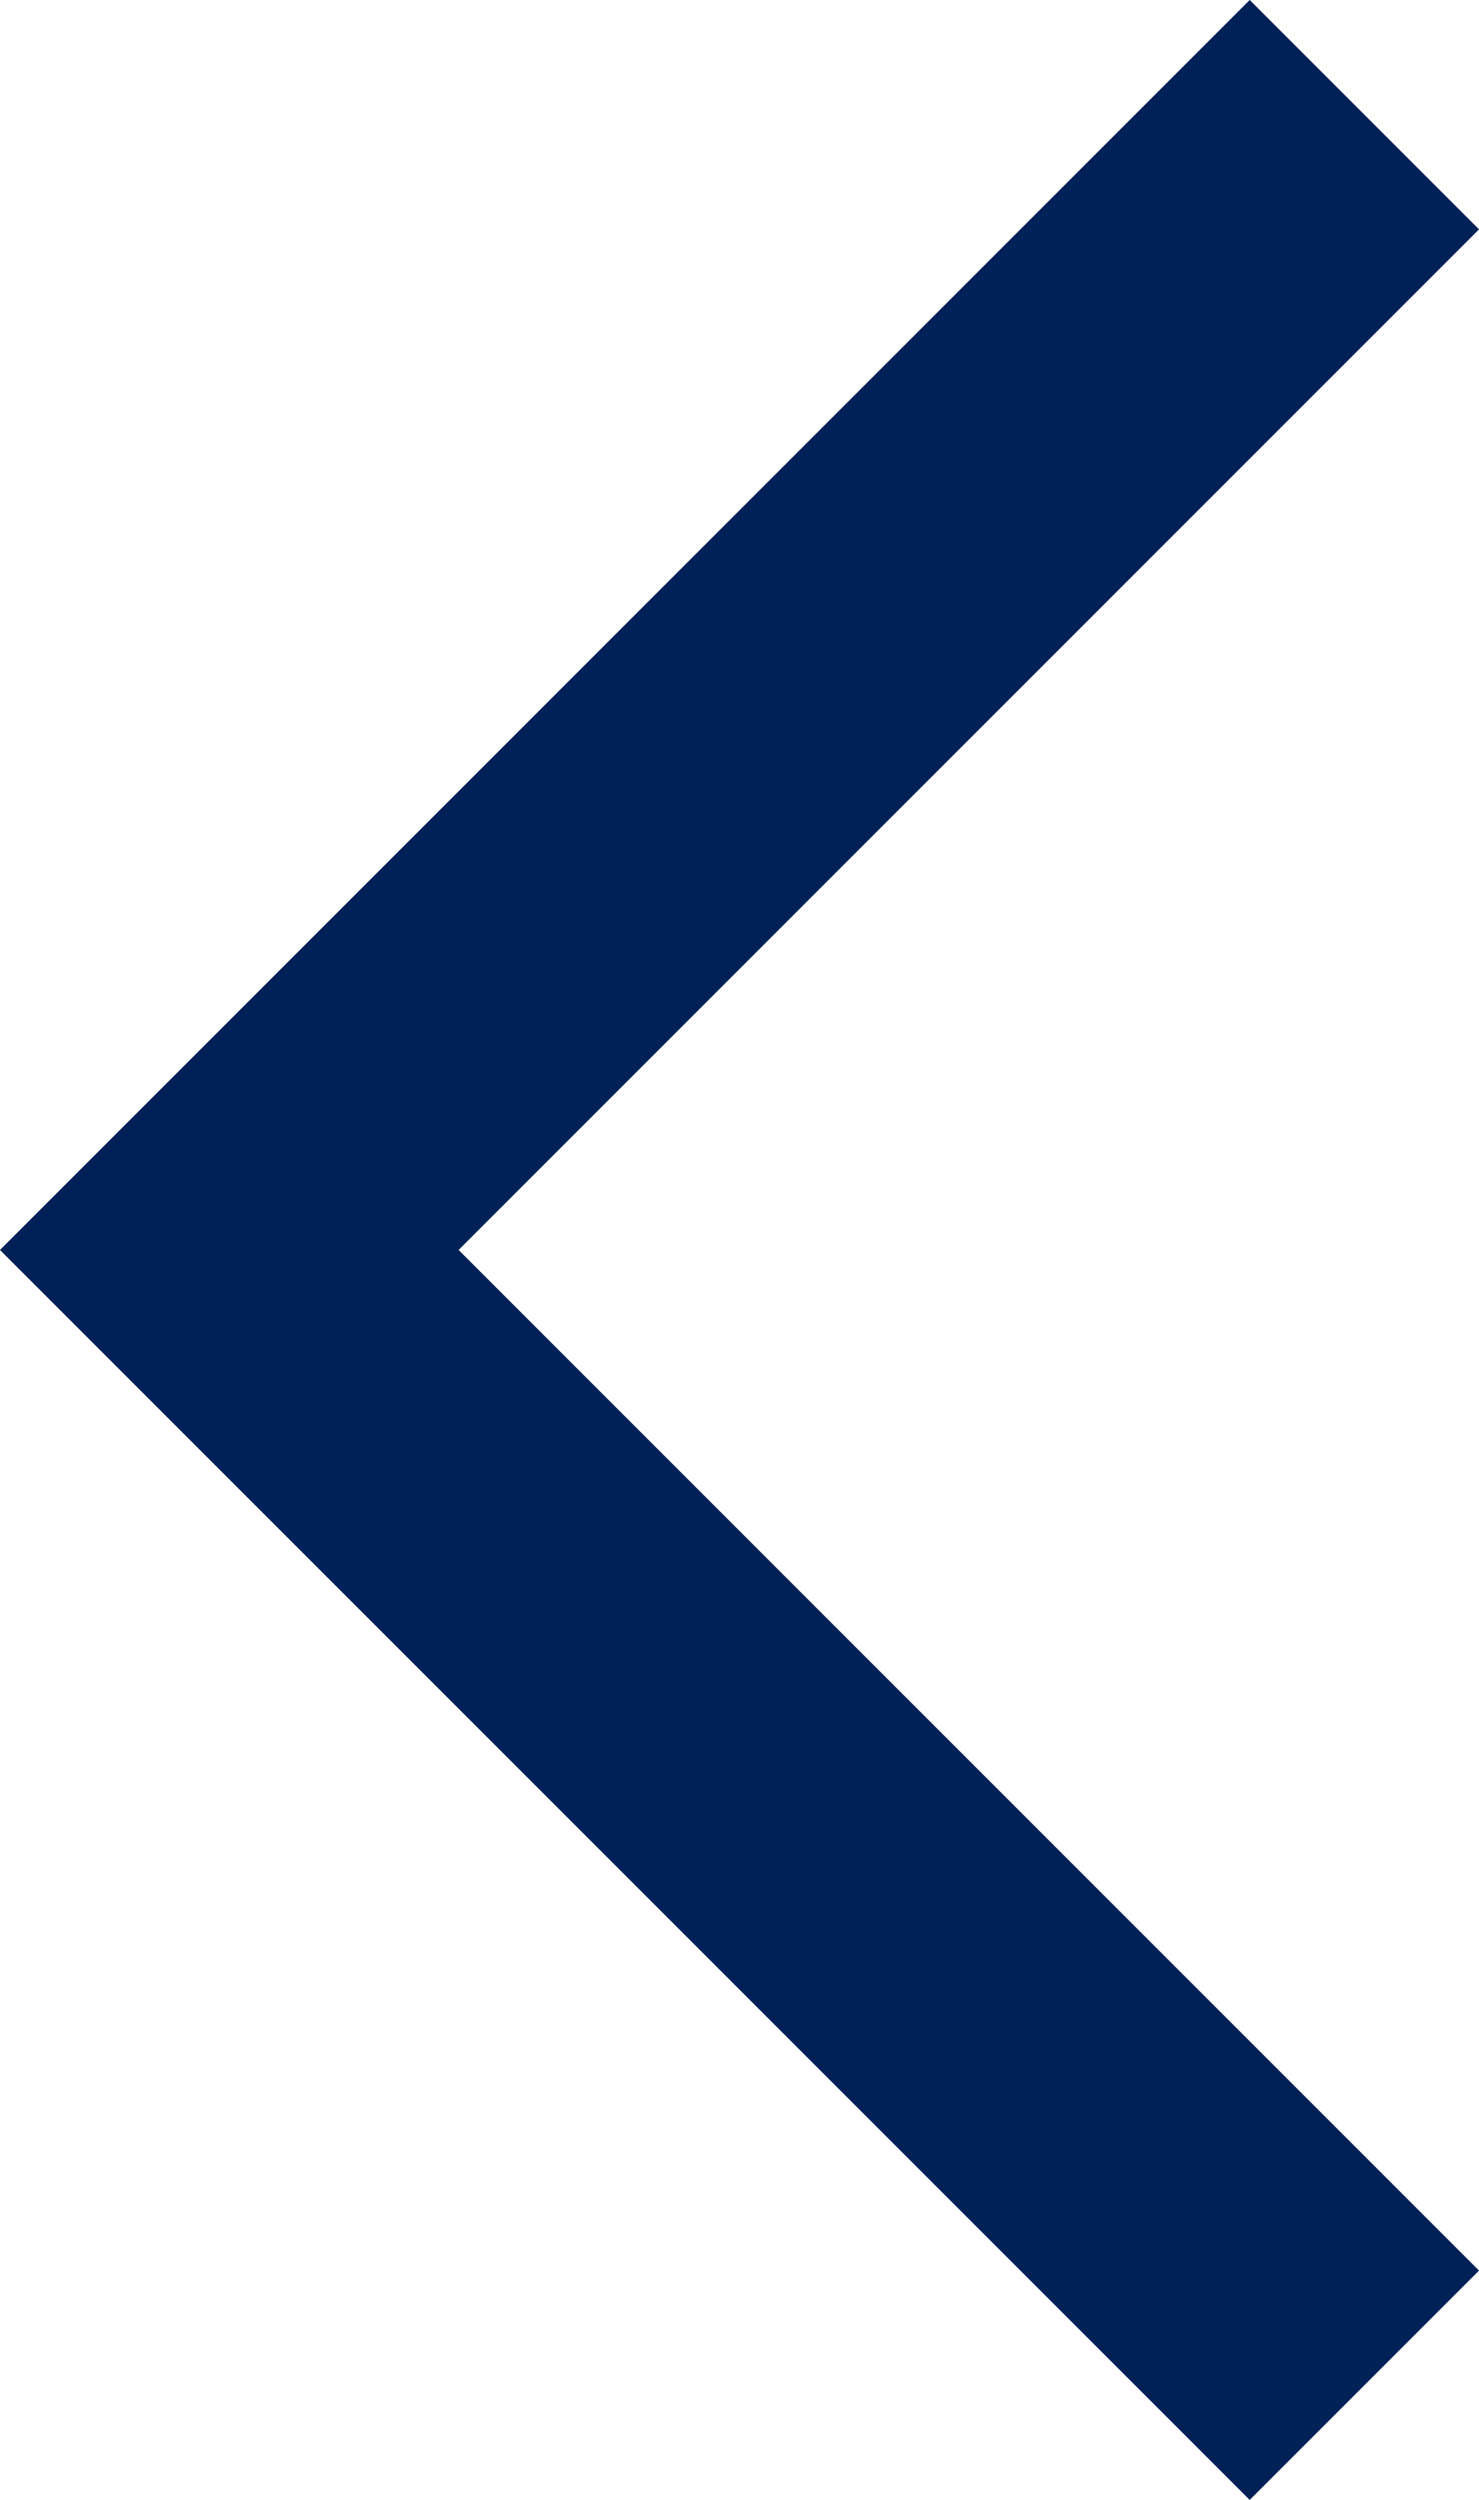 <svg xmlns="http://www.w3.org/2000/svg" viewBox="0 0 9.121 15.414">
  <path id="パス_538" data-name="パス 538" d="M14,7,7,0,0,7" transform="translate(1.414 14.707) rotate(-90)" fill="none" stroke="#002157" stroke-miterlimit="10" stroke-width="2"/>
</svg>
